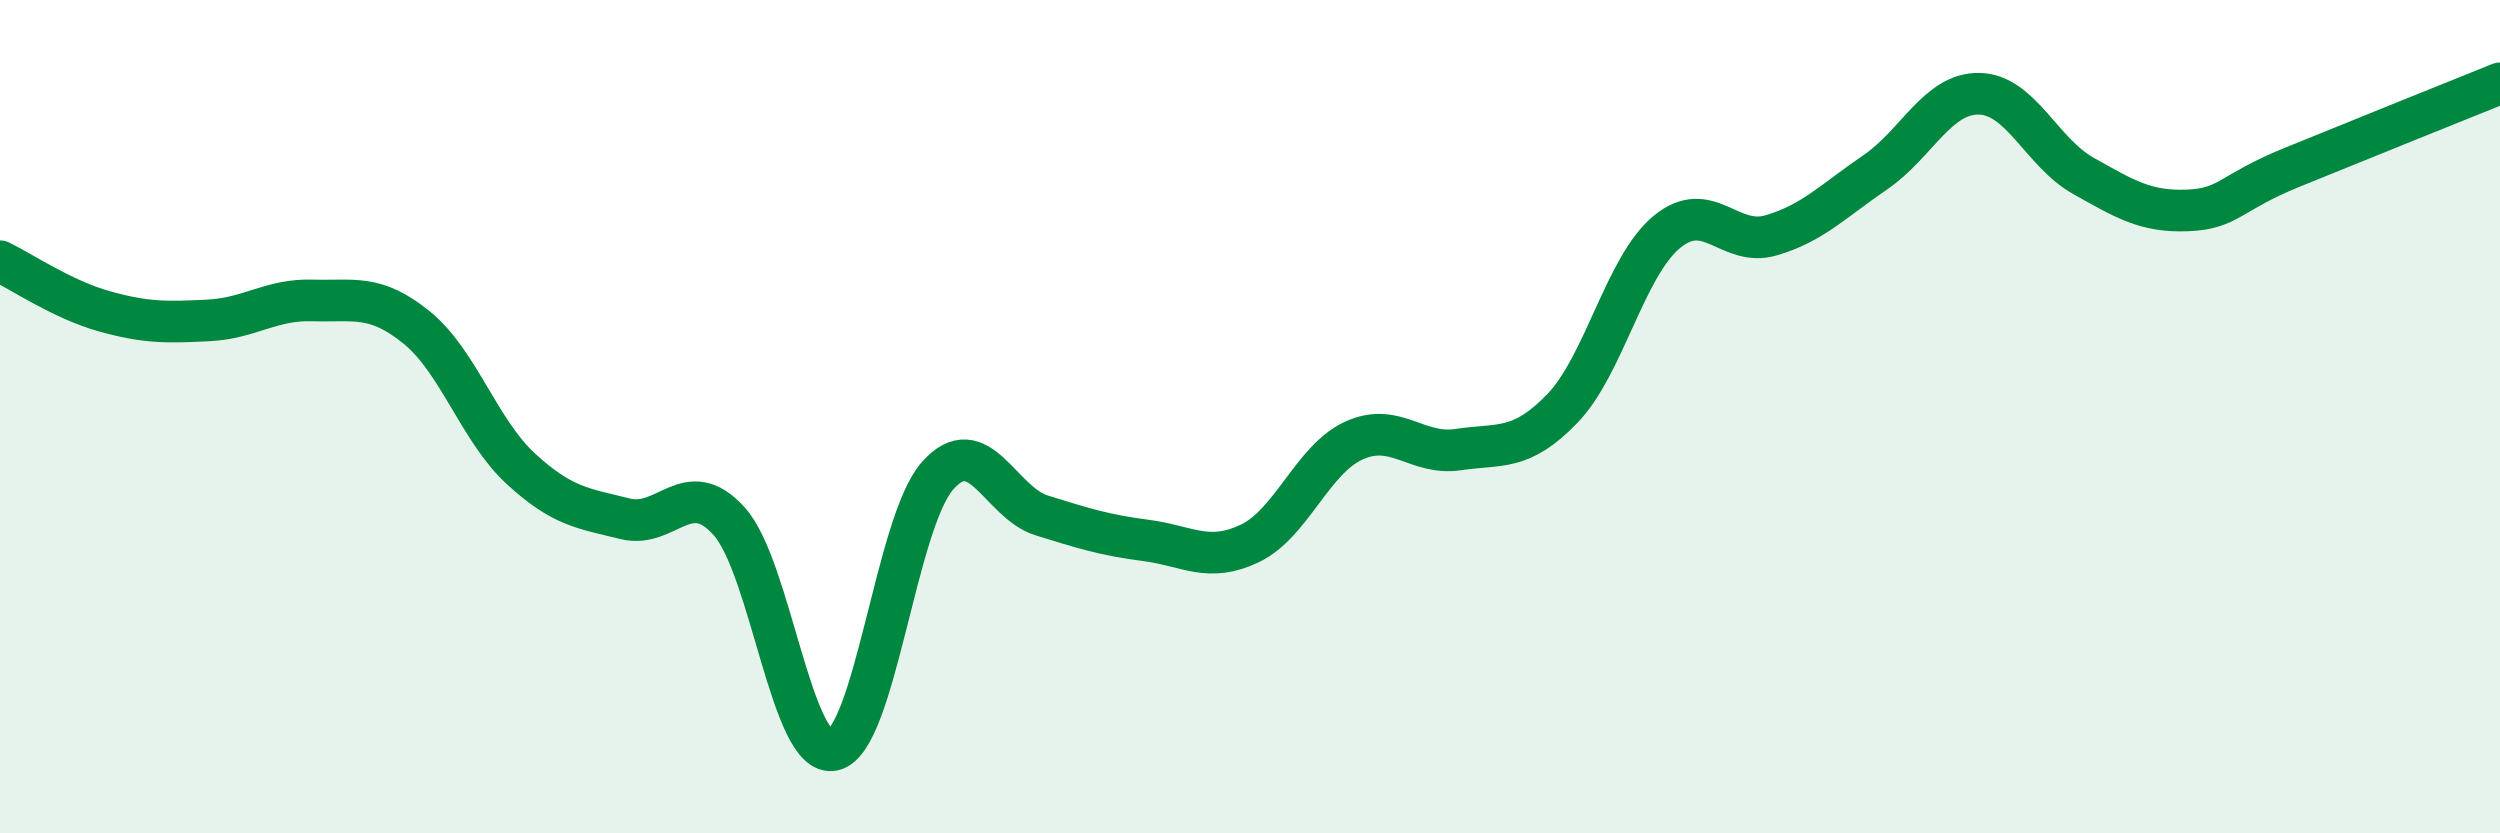 
    <svg width="60" height="20" viewBox="0 0 60 20" xmlns="http://www.w3.org/2000/svg">
      <path
        d="M 0,6.27 C 0.5,6.51 1.5,7.19 2.5,7.47 C 3.5,7.75 4,7.74 5,7.69 C 6,7.64 6.5,7.18 7.5,7.21 C 8.5,7.24 9,7.05 10,7.86 C 11,8.67 11.5,10.33 12.5,11.25 C 13.5,12.17 14,12.2 15,12.45 C 16,12.7 16.5,11.4 17.5,12.51 C 18.5,13.62 19,18.22 20,18 C 21,17.78 21.5,12.55 22.5,11.42 C 23.5,10.29 24,12.06 25,12.37 C 26,12.68 26.5,12.84 27.5,12.97 C 28.5,13.1 29,13.52 30,13.04 C 31,12.56 31.5,11.02 32.5,10.57 C 33.5,10.12 34,10.94 35,10.79 C 36,10.64 36.5,10.84 37.5,9.8 C 38.5,8.76 39,6.4 40,5.57 C 41,4.74 41.5,5.94 42.5,5.65 C 43.5,5.36 44,4.82 45,4.14 C 46,3.46 46.5,2.23 47.5,2.25 C 48.5,2.27 49,3.66 50,4.22 C 51,4.78 51.5,5.09 52.5,5.05 C 53.5,5.01 53.5,4.63 55,4.02 C 56.5,3.41 59,2.4 60,2L60 20L0 20Z"
        fill="#008740"
        opacity="0.1"
        stroke-linecap="round"
        stroke-linejoin="round"
      />
      <path
        d="M 0,6.27 C 0.5,6.51 1.5,7.19 2.5,7.47 C 3.5,7.75 4,7.74 5,7.69 C 6,7.64 6.5,7.18 7.5,7.21 C 8.5,7.24 9,7.05 10,7.86 C 11,8.67 11.5,10.33 12.5,11.25 C 13.5,12.17 14,12.2 15,12.45 C 16,12.7 16.5,11.4 17.5,12.51 C 18.5,13.62 19,18.22 20,18 C 21,17.78 21.5,12.55 22.5,11.42 C 23.5,10.29 24,12.06 25,12.37 C 26,12.68 26.5,12.84 27.5,12.97 C 28.5,13.1 29,13.52 30,13.04 C 31,12.56 31.5,11.02 32.5,10.57 C 33.5,10.12 34,10.94 35,10.79 C 36,10.64 36.5,10.84 37.5,9.8 C 38.5,8.76 39,6.4 40,5.57 C 41,4.74 41.5,5.94 42.5,5.65 C 43.5,5.36 44,4.82 45,4.14 C 46,3.46 46.5,2.23 47.5,2.25 C 48.5,2.27 49,3.66 50,4.22 C 51,4.78 51.5,5.09 52.5,5.05 C 53.5,5.01 53.5,4.63 55,4.02 C 56.5,3.41 59,2.4 60,2"
        stroke="#008740"
        stroke-width="1"
        fill="none"
        stroke-linecap="round"
        stroke-linejoin="round"
      />
    </svg>
  